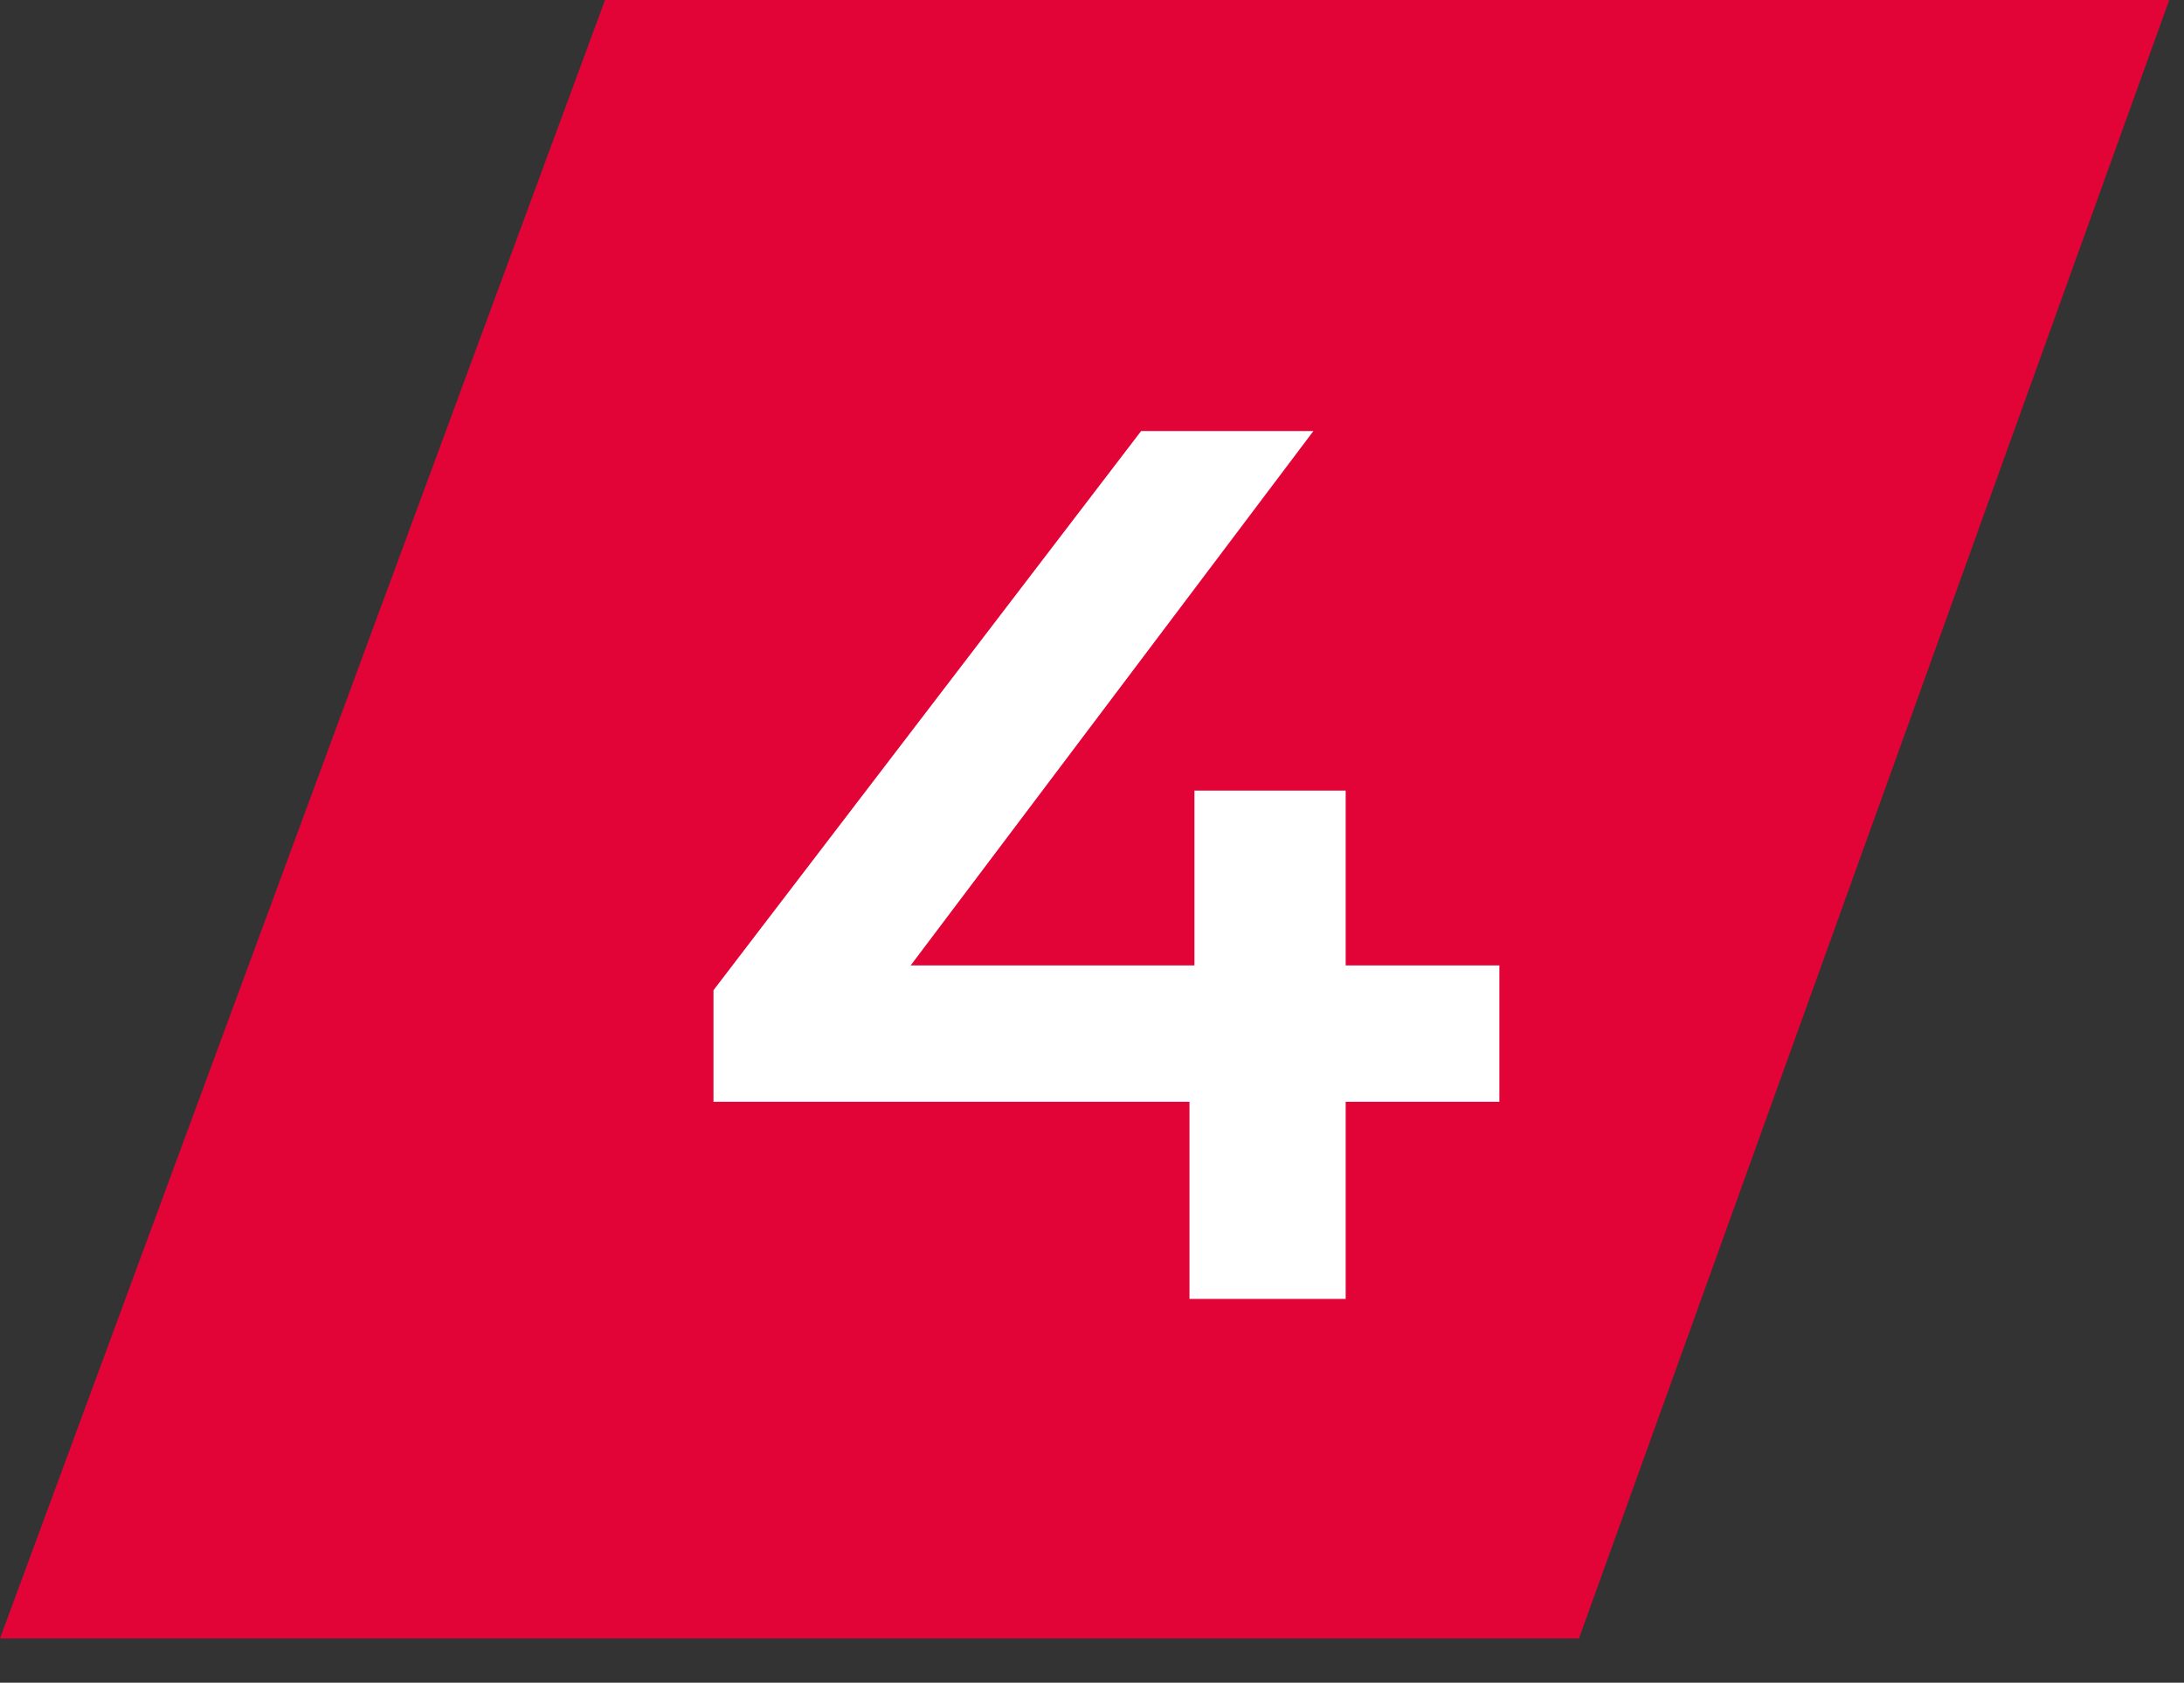 <?xml version="1.0" encoding="UTF-8"?> <svg xmlns="http://www.w3.org/2000/svg" width="74" height="57" viewBox="0 0 74 57" fill="none"><rect x="0" y="0" width="74" height="57" fill="#333333" stroke="none"/><path d="M73.5 0H20.5L0 55.5H53.5L73.5 0Z" fill="#E20337"></path><path d="M24.175 37.322V33.542L38.665 14.6H44.503L30.223 33.542L27.493 32.702H50.803V37.322H24.175ZM40.303 44V37.322L40.471 32.702V26.78H45.595V44H40.303Z" fill="white"></path></svg> 
